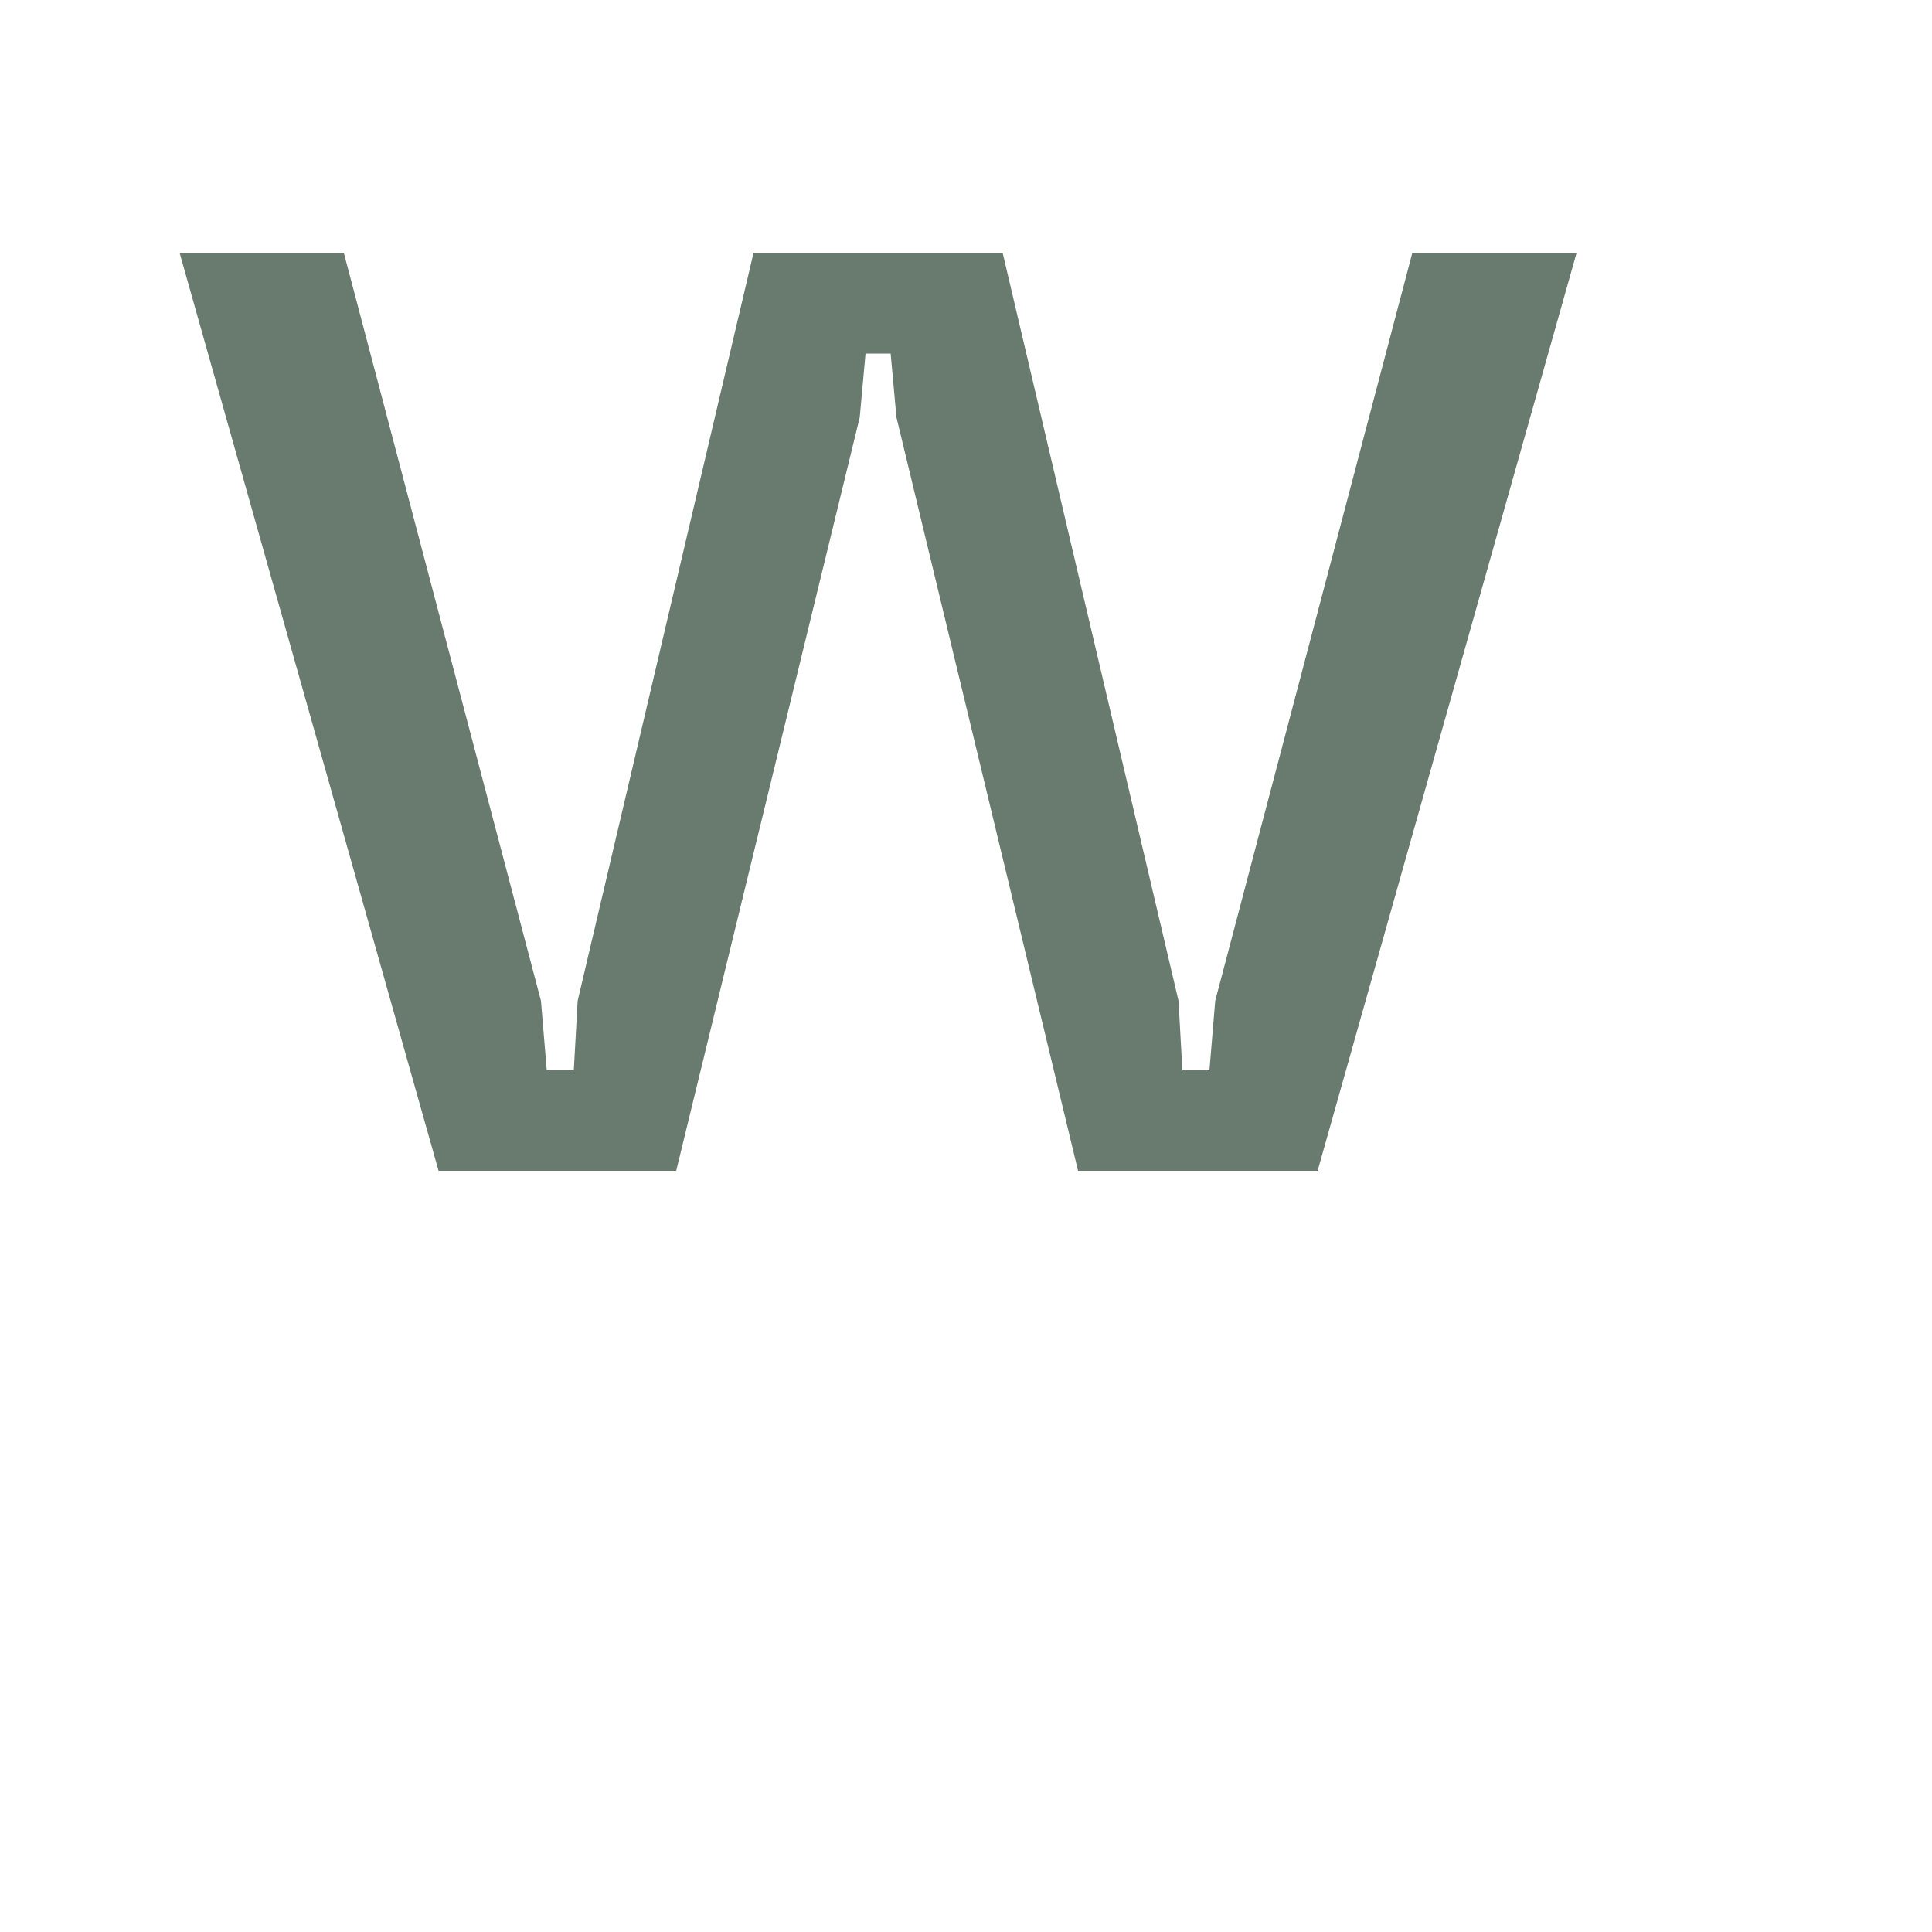 <?xml version="1.0" encoding="utf-8"?>
<!-- Generator: Adobe Illustrator 25.3.0, SVG Export Plug-In . SVG Version: 6.00 Build 0)  -->
<svg version="1.1" id="Ebene_1" xmlns="http://www.w3.org/2000/svg" xmlns:xlink="http://www.w3.org/1999/xlink" x="0px" y="0px"
	 viewBox="0 0 200 200" style="enable-background:new 0 0 200 200;" xml:space="preserve">
<style type="text/css">
	.st0{fill:#697A6E;}
</style>
<g>
	<path class="st0" d="M45.4,121.2l-26.8-95h17L56,103.6l0.6,7.2h2.8l0.4-7.2L78,26.2h25.8l18.2,77.4l0.4,7.2h2.8l0.6-7.2l20.4-77.4
		h17l-26.8,95h-24.8l-18.8-78l-0.6-6.6h-2.6L89,43.2l-19,78H45.4z"/>
</g>
</svg>
